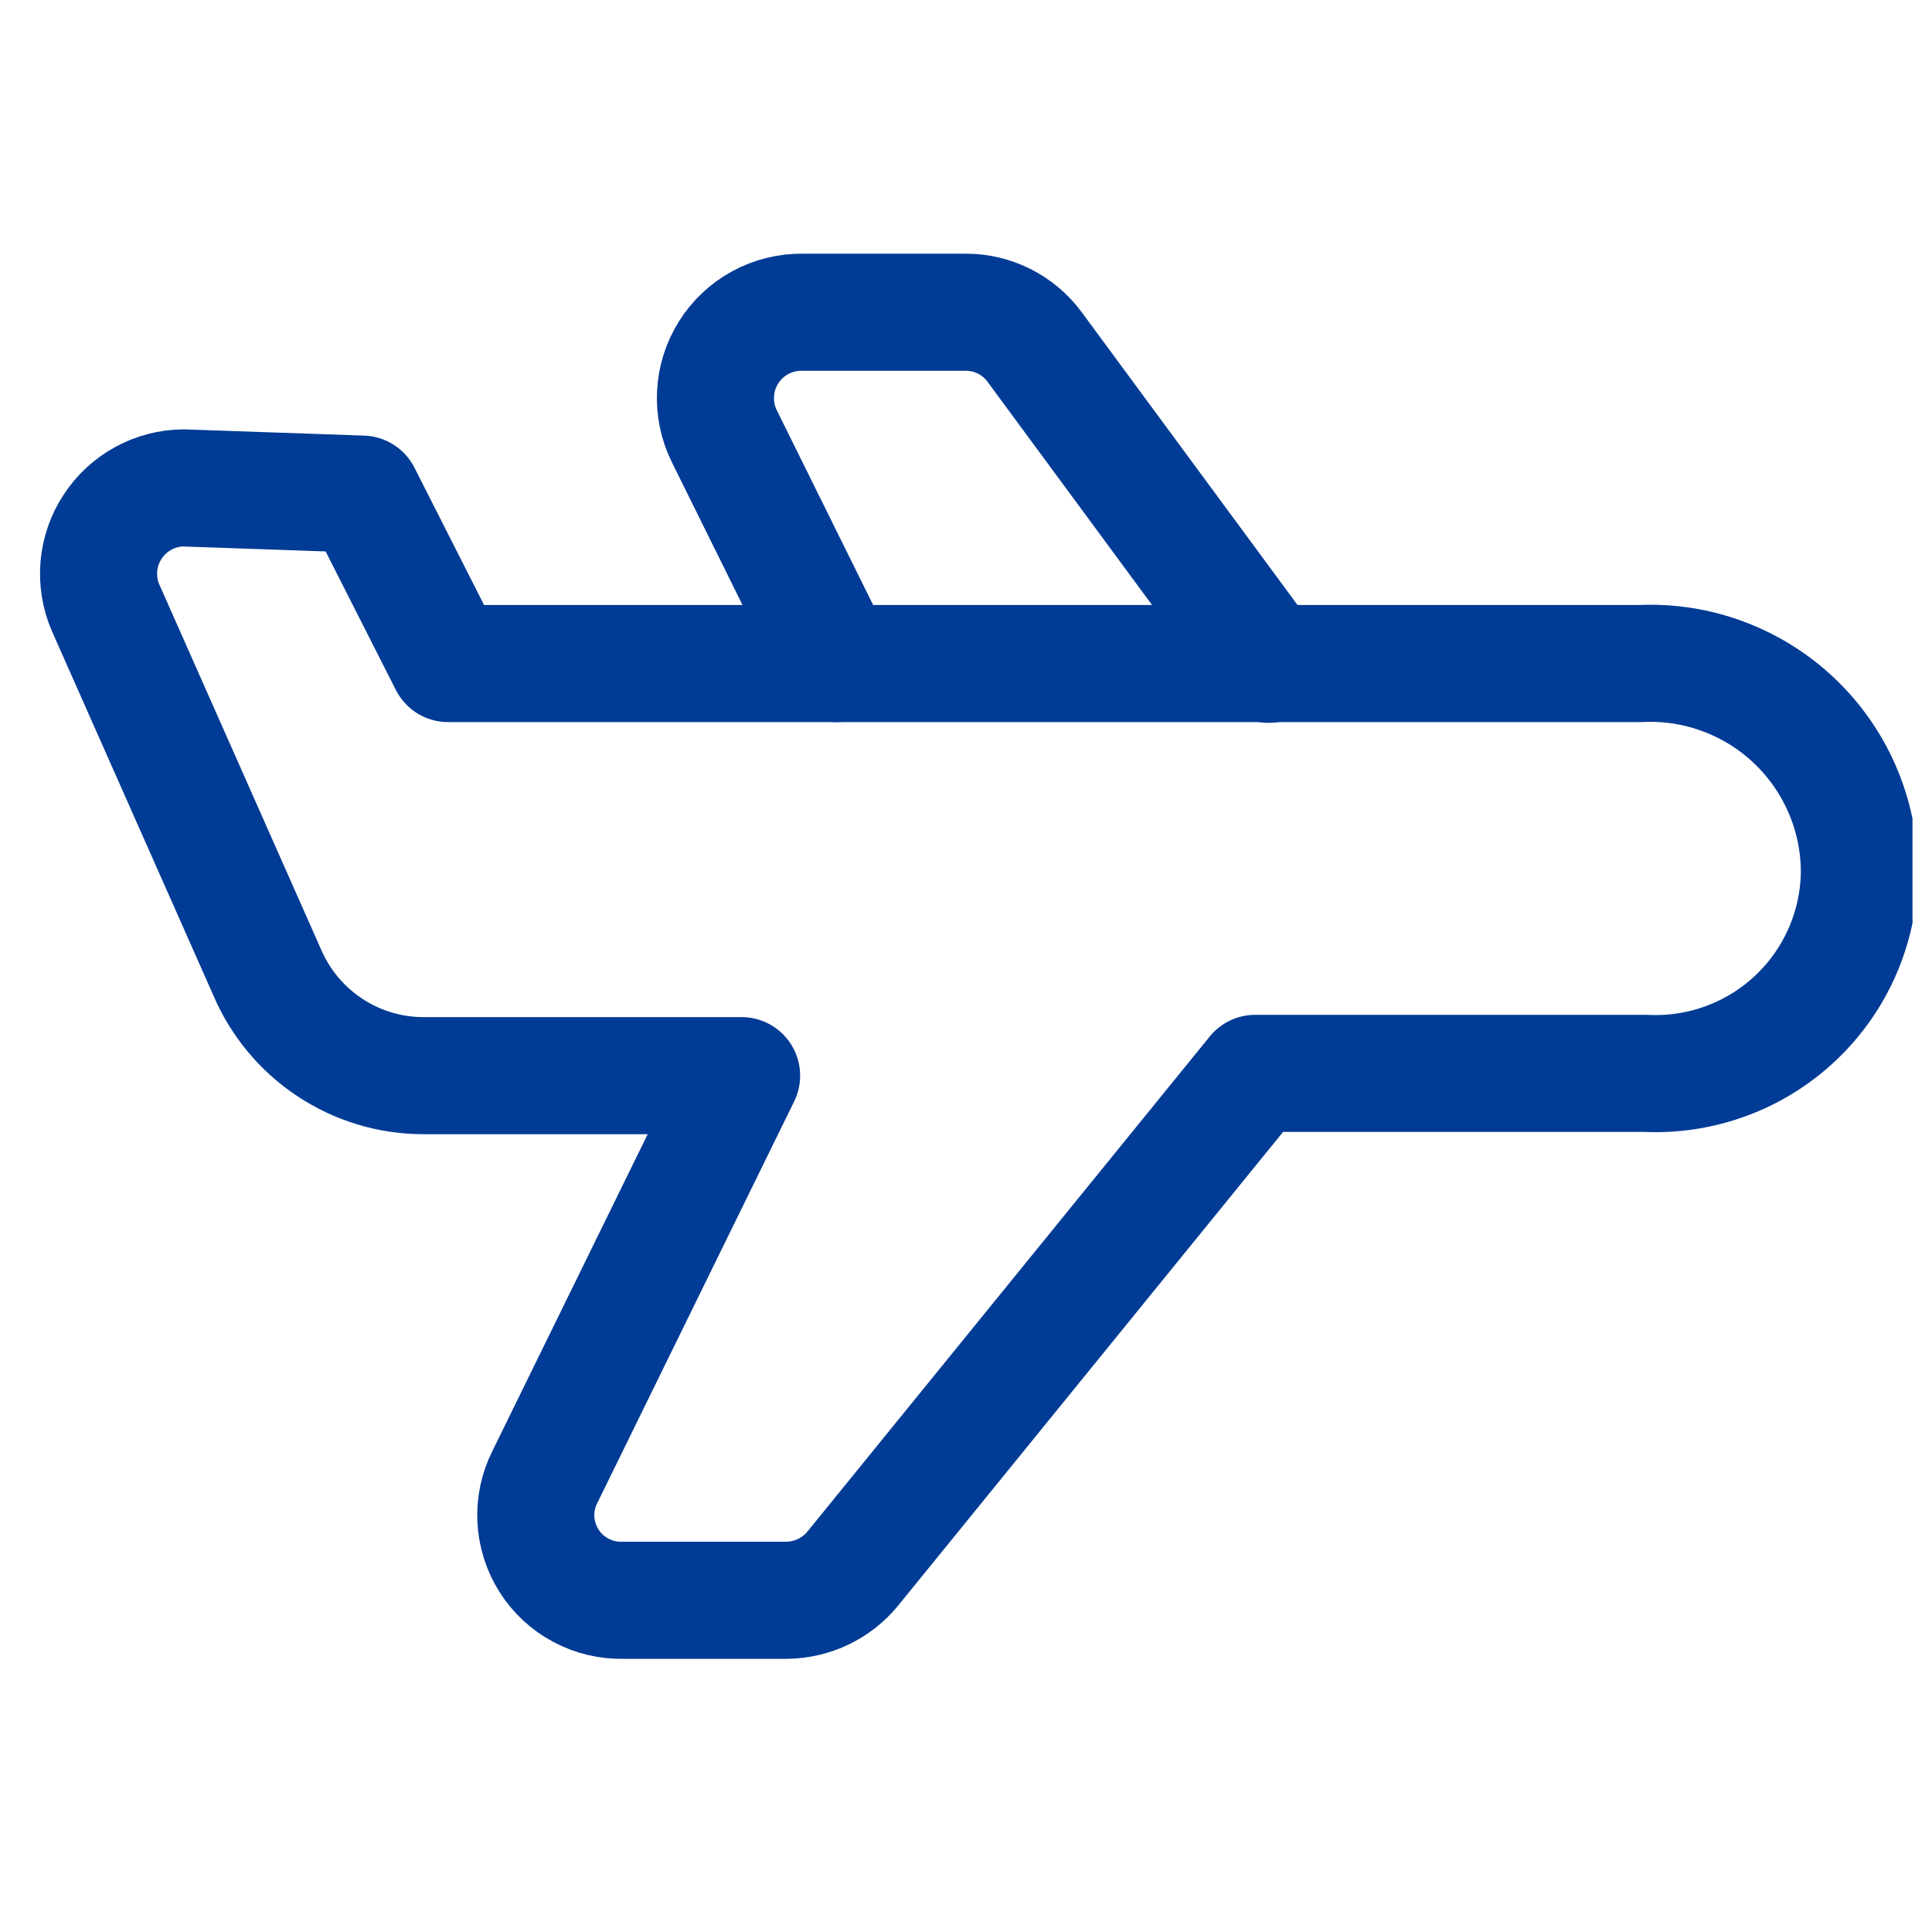 <svg width="33" height="33" viewBox="0 0 33 33" fill="none" xmlns="http://www.w3.org/2000/svg">
<g clip-path="url(#clip0_2936_7462)">
<path d="M28.014 11.334H7.654L6.187 8.44L3.134 8.334C2.893 8.336 2.656 8.398 2.445 8.514C2.234 8.63 2.054 8.796 1.923 8.998C1.791 9.199 1.711 9.43 1.689 9.67C1.668 9.91 1.706 10.152 1.8 10.373L4.56 16.6C4.782 17.124 5.153 17.572 5.627 17.887C6.101 18.203 6.658 18.372 7.227 18.373H12.667L9.307 25.227C9.194 25.451 9.141 25.701 9.153 25.951C9.166 26.202 9.243 26.446 9.377 26.658C9.511 26.87 9.698 27.044 9.92 27.162C10.141 27.281 10.389 27.34 10.64 27.334H13.44C13.655 27.331 13.866 27.282 14.059 27.19C14.252 27.098 14.423 26.965 14.56 26.8L21.44 18.334H28.107C28.576 18.357 29.045 18.285 29.486 18.122C29.926 17.96 30.33 17.709 30.671 17.387C31.012 17.064 31.285 16.676 31.472 16.245C31.659 15.814 31.757 15.35 31.76 14.88C31.757 14.398 31.657 13.922 31.465 13.48C31.273 13.038 30.994 12.639 30.644 12.308C30.294 11.976 29.88 11.719 29.428 11.552C28.976 11.384 28.495 11.31 28.014 11.334Z" stroke="#003B95" stroke-width="2" stroke-linecap="round" stroke-linejoin="round"/>
<path d="M21.667 11.347L17.667 5.92C17.531 5.737 17.354 5.589 17.15 5.487C16.946 5.385 16.721 5.332 16.493 5.333H13.707C13.455 5.33 13.207 5.391 12.986 5.511C12.765 5.631 12.579 5.806 12.445 6.019C12.311 6.232 12.234 6.476 12.222 6.727C12.209 6.978 12.261 7.228 12.373 7.453L14.293 11.334" stroke="#003B95" stroke-width="2" stroke-linecap="round" stroke-linejoin="round"/>
</g>
<defs>
<clipPath id="clip0_2936_7462">
<rect width="32" height="32" fill="white" transform="translate(0.667 0.333)"/>
</clipPath>
</defs>
</svg>
